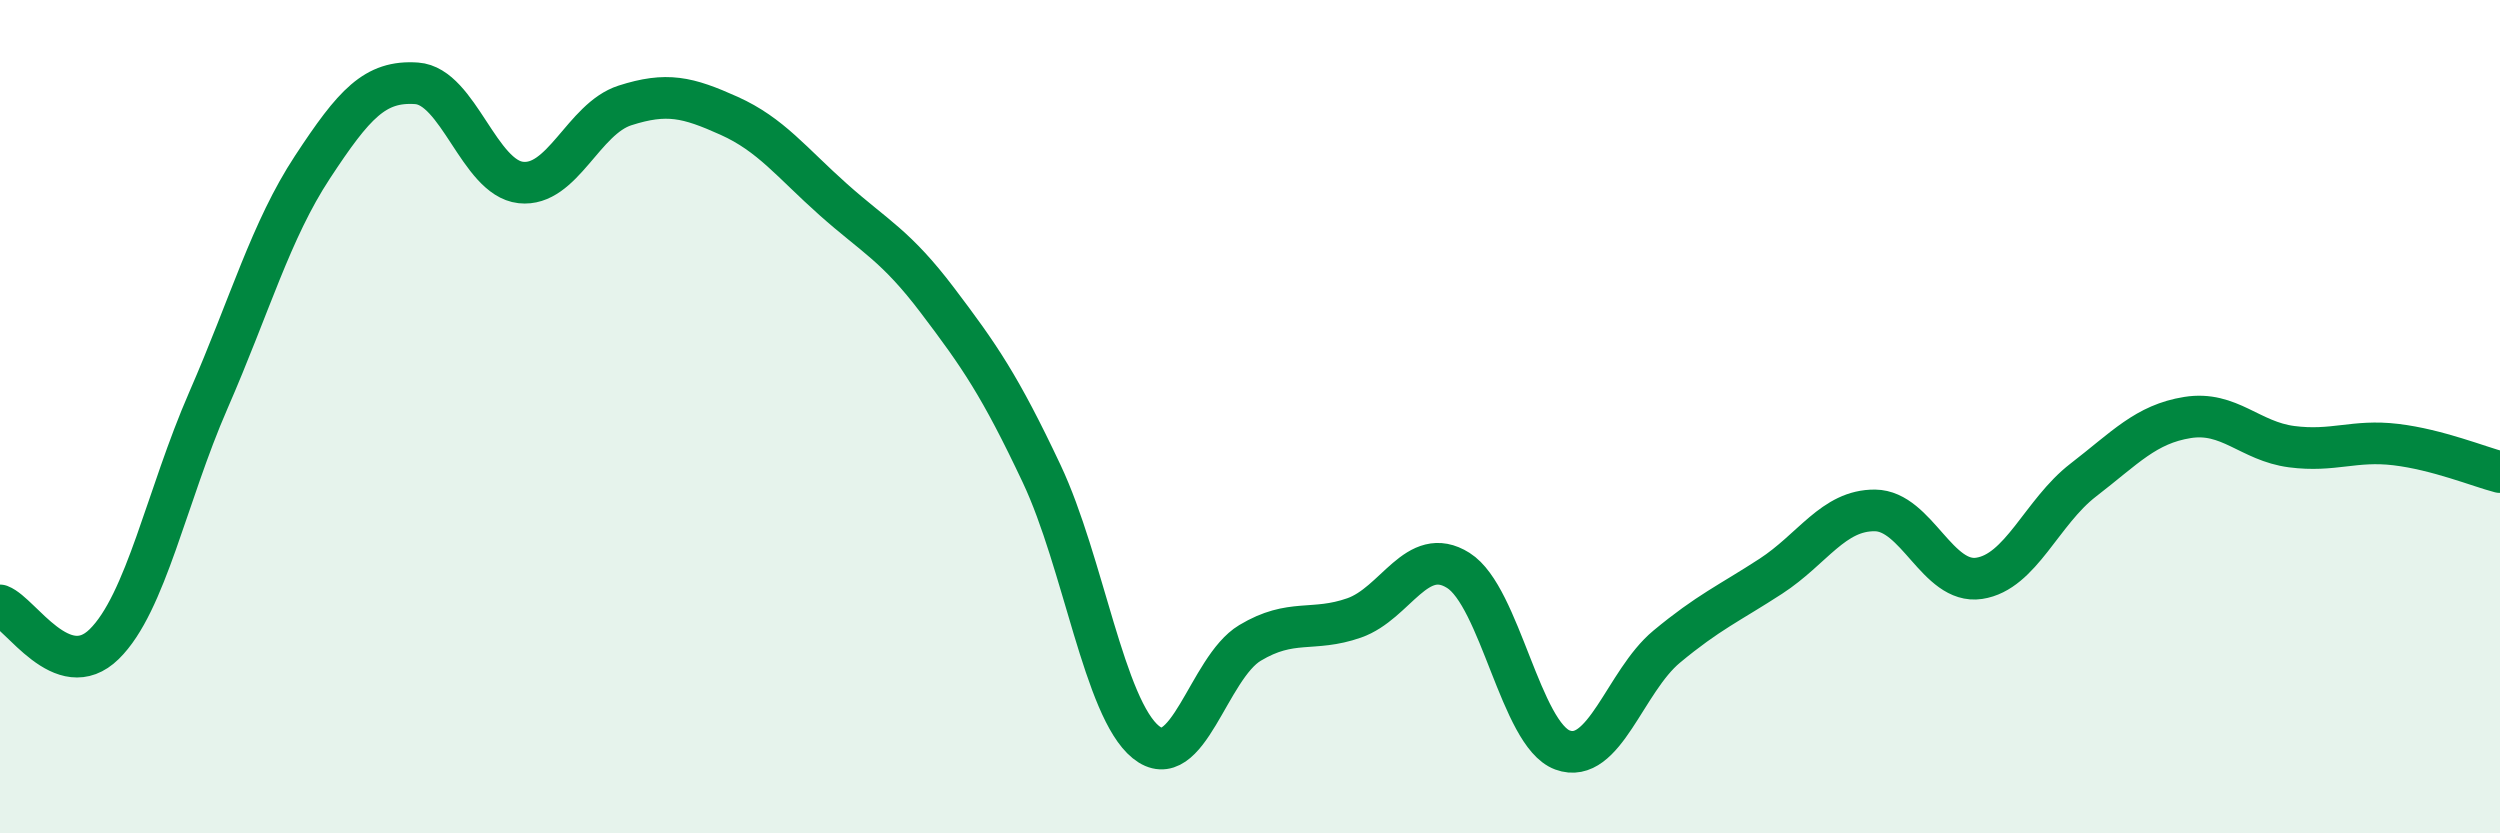 
    <svg width="60" height="20" viewBox="0 0 60 20" xmlns="http://www.w3.org/2000/svg">
      <path
        d="M 0,14.53 C 0.5,14.72 1.5,16.44 2.5,15.46 C 3.5,14.48 4,11.9 5,9.61 C 6,7.32 6.5,5.53 7.5,4.01 C 8.5,2.49 9,1.93 10,2 C 11,2.07 11.5,4.27 12.5,4.38 C 13.5,4.49 14,2.85 15,2.53 C 16,2.21 16.5,2.33 17.5,2.78 C 18.5,3.23 19,3.9 20,4.79 C 21,5.68 21.5,5.89 22.5,7.21 C 23.5,8.53 24,9.25 25,11.37 C 26,13.49 26.5,17 27.5,17.81 C 28.5,18.62 29,16.03 30,15.43 C 31,14.83 31.5,15.18 32.5,14.83 C 33.5,14.48 34,13.06 35,13.69 C 36,14.32 36.5,17.63 37.5,18 C 38.5,18.37 39,16.35 40,15.52 C 41,14.69 41.5,14.48 42.5,13.83 C 43.5,13.18 44,12.24 45,12.25 C 46,12.26 46.5,14.03 47.5,13.88 C 48.5,13.73 49,12.29 50,11.52 C 51,10.75 51.5,10.18 52.5,10.02 C 53.5,9.86 54,10.59 55,10.72 C 56,10.85 56.5,10.55 57.5,10.67 C 58.5,10.79 59.5,11.2 60,11.33L60 20L0 20Z"
        fill="#008740"
        opacity="0.1"
        stroke-linecap="round"
        stroke-linejoin="round"
      />
      <path
        d="M 0,14.53 C 0.5,14.72 1.5,16.44 2.5,15.46 C 3.5,14.48 4,11.9 5,9.61 C 6,7.32 6.5,5.53 7.5,4.01 C 8.5,2.49 9,1.93 10,2 C 11,2.07 11.5,4.27 12.5,4.38 C 13.5,4.49 14,2.85 15,2.53 C 16,2.21 16.5,2.33 17.5,2.78 C 18.5,3.23 19,3.9 20,4.79 C 21,5.68 21.5,5.89 22.5,7.21 C 23.5,8.53 24,9.25 25,11.37 C 26,13.49 26.5,17 27.5,17.81 C 28.5,18.62 29,16.03 30,15.43 C 31,14.83 31.5,15.18 32.5,14.83 C 33.5,14.48 34,13.06 35,13.69 C 36,14.32 36.5,17.63 37.5,18 C 38.5,18.37 39,16.35 40,15.52 C 41,14.69 41.5,14.48 42.5,13.83 C 43.5,13.18 44,12.24 45,12.25 C 46,12.26 46.5,14.03 47.5,13.88 C 48.5,13.73 49,12.29 50,11.52 C 51,10.75 51.5,10.18 52.5,10.02 C 53.5,9.86 54,10.59 55,10.72 C 56,10.85 56.5,10.55 57.5,10.67 C 58.5,10.79 59.5,11.2 60,11.33"
        stroke="#008740"
        stroke-width="1"
        fill="none"
        stroke-linecap="round"
        stroke-linejoin="round"
      />
    </svg>
  